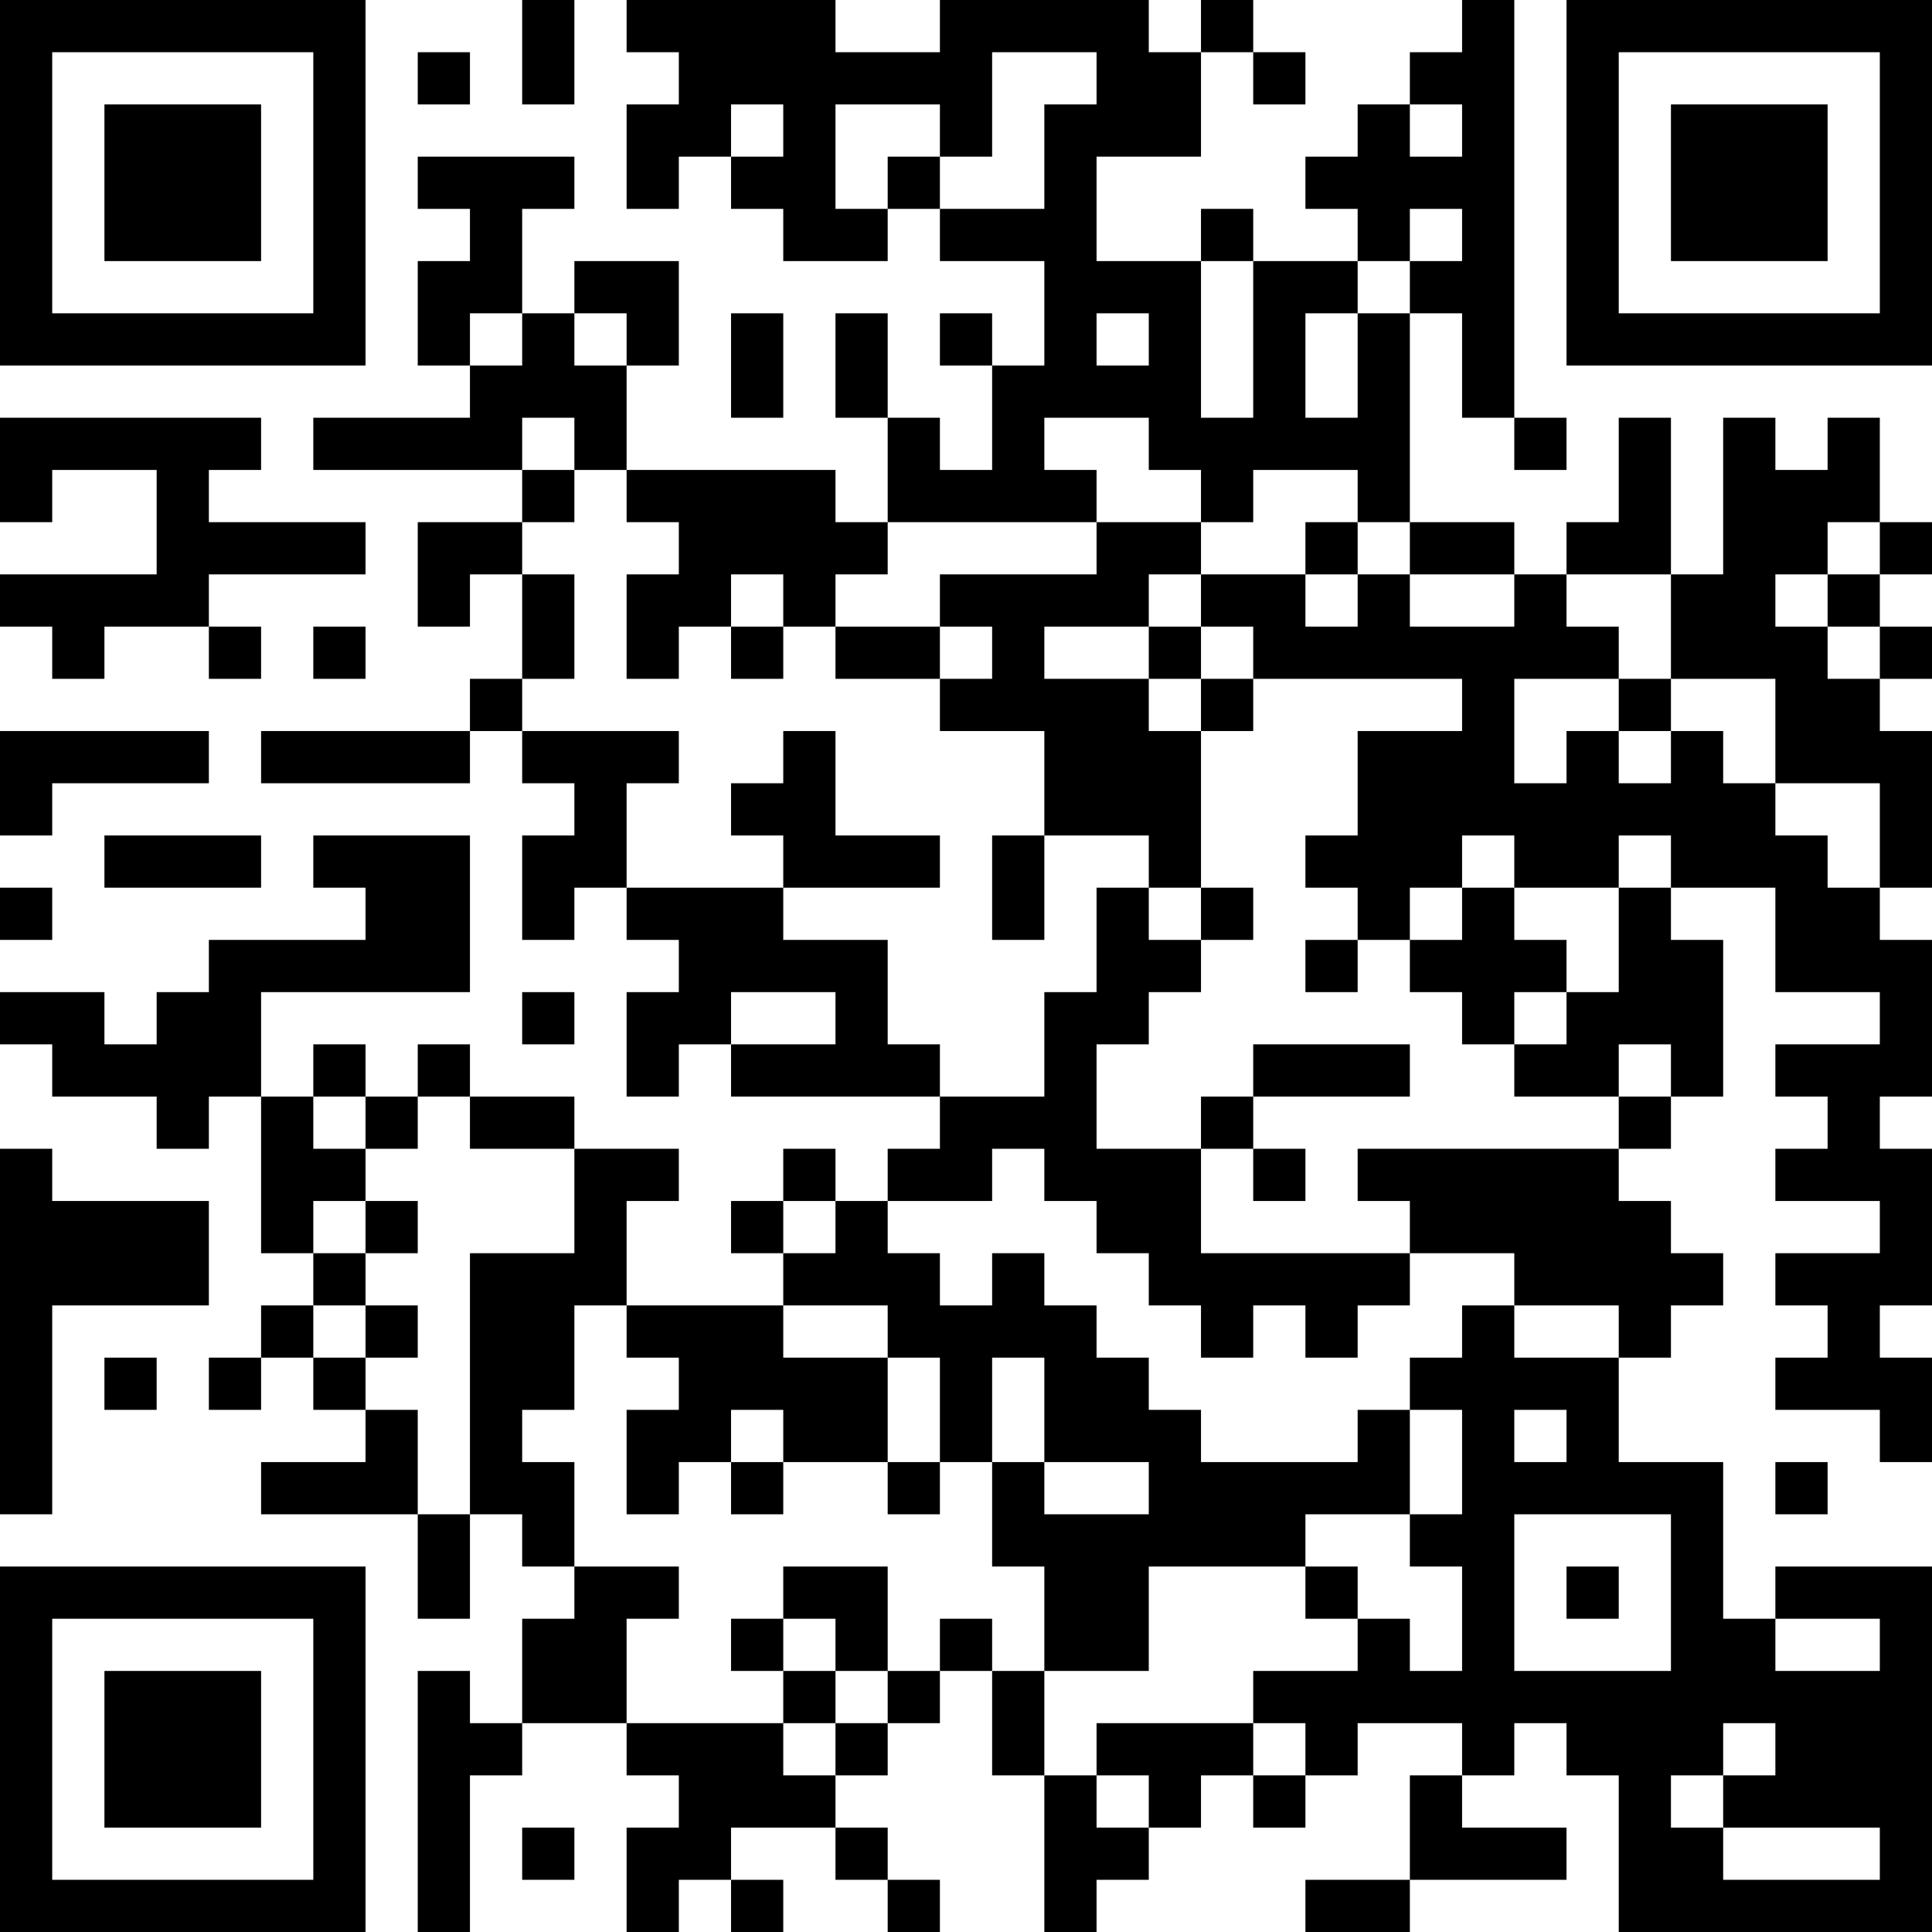 <?xml version="1.0" encoding="UTF-8"?>
<svg xmlns="http://www.w3.org/2000/svg" version="1.1" width="400" height="400" viewBox="0 0 400 400"><rect x="0" y="0" width="400" height="400" fill="#ffffff"/><g transform="scale(10.811)"><g transform="translate(0,0)"><path fill-rule="evenodd" d="M10 0L10 2L11 2L11 0ZM12 0L12 1L13 1L13 2L12 2L12 4L13 4L13 3L14 3L14 4L15 4L15 5L17 5L17 4L18 4L18 5L20 5L20 7L19 7L19 6L18 6L18 7L19 7L19 9L18 9L18 8L17 8L17 6L16 6L16 8L17 8L17 10L16 10L16 9L12 9L12 7L13 7L13 5L11 5L11 6L10 6L10 4L11 4L11 3L8 3L8 4L9 4L9 5L8 5L8 7L9 7L9 8L6 8L6 9L10 9L10 10L8 10L8 12L9 12L9 11L10 11L10 13L9 13L9 14L5 14L5 15L9 15L9 14L10 14L10 15L11 15L11 16L10 16L10 18L11 18L11 17L12 17L12 18L13 18L13 19L12 19L12 21L13 21L13 20L14 20L14 21L18 21L18 22L17 22L17 23L16 23L16 22L15 22L15 23L14 23L14 24L15 24L15 25L12 25L12 23L13 23L13 22L11 22L11 21L9 21L9 20L8 20L8 21L7 21L7 20L6 20L6 21L5 21L5 19L9 19L9 16L6 16L6 17L7 17L7 18L4 18L4 19L3 19L3 20L2 20L2 19L0 19L0 20L1 20L1 21L3 21L3 22L4 22L4 21L5 21L5 24L6 24L6 25L5 25L5 26L4 26L4 27L5 27L5 26L6 26L6 27L7 27L7 28L5 28L5 29L8 29L8 31L9 31L9 29L10 29L10 30L11 30L11 31L10 31L10 33L9 33L9 32L8 32L8 37L9 37L9 34L10 34L10 33L12 33L12 34L13 34L13 35L12 35L12 37L13 37L13 36L14 36L14 37L15 37L15 36L14 36L14 35L16 35L16 36L17 36L17 37L18 37L18 36L17 36L17 35L16 35L16 34L17 34L17 33L18 33L18 32L19 32L19 34L20 34L20 37L21 37L21 36L22 36L22 35L23 35L23 34L24 34L24 35L25 35L25 34L26 34L26 33L28 33L28 34L27 34L27 36L25 36L25 37L27 37L27 36L30 36L30 35L28 35L28 34L29 34L29 33L30 33L30 34L31 34L31 37L37 37L37 30L34 30L34 31L33 31L33 28L31 28L31 26L32 26L32 25L33 25L33 24L32 24L32 23L31 23L31 22L32 22L32 21L33 21L33 18L32 18L32 17L34 17L34 19L36 19L36 20L34 20L34 21L35 21L35 22L34 22L34 23L36 23L36 24L34 24L34 25L35 25L35 26L34 26L34 27L36 27L36 28L37 28L37 26L36 26L36 25L37 25L37 22L36 22L36 21L37 21L37 18L36 18L36 17L37 17L37 14L36 14L36 13L37 13L37 12L36 12L36 11L37 11L37 10L36 10L36 8L35 8L35 9L34 9L34 8L33 8L33 11L32 11L32 8L31 8L31 10L30 10L30 11L29 11L29 10L27 10L27 6L28 6L28 8L29 8L29 9L30 9L30 8L29 8L29 0L28 0L28 1L27 1L27 2L26 2L26 3L25 3L25 4L26 4L26 5L24 5L24 4L23 4L23 5L21 5L21 3L23 3L23 1L24 1L24 2L25 2L25 1L24 1L24 0L23 0L23 1L22 1L22 0L18 0L18 1L16 1L16 0ZM8 1L8 2L9 2L9 1ZM19 1L19 3L18 3L18 2L16 2L16 4L17 4L17 3L18 3L18 4L20 4L20 2L21 2L21 1ZM14 2L14 3L15 3L15 2ZM27 2L27 3L28 3L28 2ZM27 4L27 5L26 5L26 6L25 6L25 8L26 8L26 6L27 6L27 5L28 5L28 4ZM23 5L23 8L24 8L24 5ZM9 6L9 7L10 7L10 6ZM11 6L11 7L12 7L12 6ZM14 6L14 8L15 8L15 6ZM21 6L21 7L22 7L22 6ZM0 8L0 10L1 10L1 9L3 9L3 11L0 11L0 12L1 12L1 13L2 13L2 12L4 12L4 13L5 13L5 12L4 12L4 11L7 11L7 10L4 10L4 9L5 9L5 8ZM10 8L10 9L11 9L11 10L10 10L10 11L11 11L11 13L10 13L10 14L13 14L13 15L12 15L12 17L15 17L15 18L17 18L17 20L18 20L18 21L20 21L20 19L21 19L21 17L22 17L22 18L23 18L23 19L22 19L22 20L21 20L21 22L23 22L23 24L27 24L27 25L26 25L26 26L25 26L25 25L24 25L24 26L23 26L23 25L22 25L22 24L21 24L21 23L20 23L20 22L19 22L19 23L17 23L17 24L18 24L18 25L19 25L19 24L20 24L20 25L21 25L21 26L22 26L22 27L23 27L23 28L26 28L26 27L27 27L27 29L25 29L25 30L22 30L22 32L20 32L20 30L19 30L19 28L20 28L20 29L22 29L22 28L20 28L20 26L19 26L19 28L18 28L18 26L17 26L17 25L15 25L15 26L17 26L17 28L15 28L15 27L14 27L14 28L13 28L13 29L12 29L12 27L13 27L13 26L12 26L12 25L11 25L11 27L10 27L10 28L11 28L11 30L13 30L13 31L12 31L12 33L15 33L15 34L16 34L16 33L17 33L17 32L18 32L18 31L19 31L19 32L20 32L20 34L21 34L21 35L22 35L22 34L21 34L21 33L24 33L24 34L25 34L25 33L24 33L24 32L26 32L26 31L27 31L27 32L28 32L28 30L27 30L27 29L28 29L28 27L27 27L27 26L28 26L28 25L29 25L29 26L31 26L31 25L29 25L29 24L27 24L27 23L26 23L26 22L31 22L31 21L32 21L32 20L31 20L31 21L29 21L29 20L30 20L30 19L31 19L31 17L32 17L32 16L31 16L31 17L29 17L29 16L28 16L28 17L27 17L27 18L26 18L26 17L25 17L25 16L26 16L26 14L28 14L28 13L24 13L24 12L23 12L23 11L25 11L25 12L26 12L26 11L27 11L27 12L29 12L29 11L27 11L27 10L26 10L26 9L24 9L24 10L23 10L23 9L22 9L22 8L20 8L20 9L21 9L21 10L17 10L17 11L16 11L16 12L15 12L15 11L14 11L14 12L13 12L13 13L12 13L12 11L13 11L13 10L12 10L12 9L11 9L11 8ZM21 10L21 11L18 11L18 12L16 12L16 13L18 13L18 14L20 14L20 16L19 16L19 18L20 18L20 16L22 16L22 17L23 17L23 18L24 18L24 17L23 17L23 14L24 14L24 13L23 13L23 12L22 12L22 11L23 11L23 10ZM25 10L25 11L26 11L26 10ZM35 10L35 11L34 11L34 12L35 12L35 13L36 13L36 12L35 12L35 11L36 11L36 10ZM30 11L30 12L31 12L31 13L29 13L29 15L30 15L30 14L31 14L31 15L32 15L32 14L33 14L33 15L34 15L34 16L35 16L35 17L36 17L36 15L34 15L34 13L32 13L32 11ZM6 12L6 13L7 13L7 12ZM14 12L14 13L15 13L15 12ZM18 12L18 13L19 13L19 12ZM20 12L20 13L22 13L22 14L23 14L23 13L22 13L22 12ZM31 13L31 14L32 14L32 13ZM0 14L0 16L1 16L1 15L4 15L4 14ZM15 14L15 15L14 15L14 16L15 16L15 17L18 17L18 16L16 16L16 14ZM2 16L2 17L5 17L5 16ZM0 17L0 18L1 18L1 17ZM28 17L28 18L27 18L27 19L28 19L28 20L29 20L29 19L30 19L30 18L29 18L29 17ZM25 18L25 19L26 19L26 18ZM10 19L10 20L11 20L11 19ZM14 19L14 20L16 20L16 19ZM24 20L24 21L23 21L23 22L24 22L24 23L25 23L25 22L24 22L24 21L27 21L27 20ZM6 21L6 22L7 22L7 23L6 23L6 24L7 24L7 25L6 25L6 26L7 26L7 27L8 27L8 29L9 29L9 24L11 24L11 22L9 22L9 21L8 21L8 22L7 22L7 21ZM0 22L0 29L1 29L1 25L4 25L4 23L1 23L1 22ZM7 23L7 24L8 24L8 23ZM15 23L15 24L16 24L16 23ZM7 25L7 26L8 26L8 25ZM2 26L2 27L3 27L3 26ZM29 27L29 28L30 28L30 27ZM14 28L14 29L15 29L15 28ZM17 28L17 29L18 29L18 28ZM34 28L34 29L35 29L35 28ZM29 29L29 32L32 32L32 29ZM15 30L15 31L14 31L14 32L15 32L15 33L16 33L16 32L17 32L17 30ZM25 30L25 31L26 31L26 30ZM30 30L30 31L31 31L31 30ZM15 31L15 32L16 32L16 31ZM34 31L34 32L36 32L36 31ZM33 33L33 34L32 34L32 35L33 35L33 36L36 36L36 35L33 35L33 34L34 34L34 33ZM10 35L10 36L11 36L11 35ZM0 0L0 7L7 7L7 0ZM1 1L1 6L6 6L6 1ZM2 2L2 5L5 5L5 2ZM30 0L30 7L37 7L37 0ZM31 1L31 6L36 6L36 1ZM32 2L32 5L35 5L35 2ZM0 30L0 37L7 37L7 30ZM1 31L1 36L6 36L6 31ZM2 32L2 35L5 35L5 32Z" fill="#000000"/></g></g></svg>

